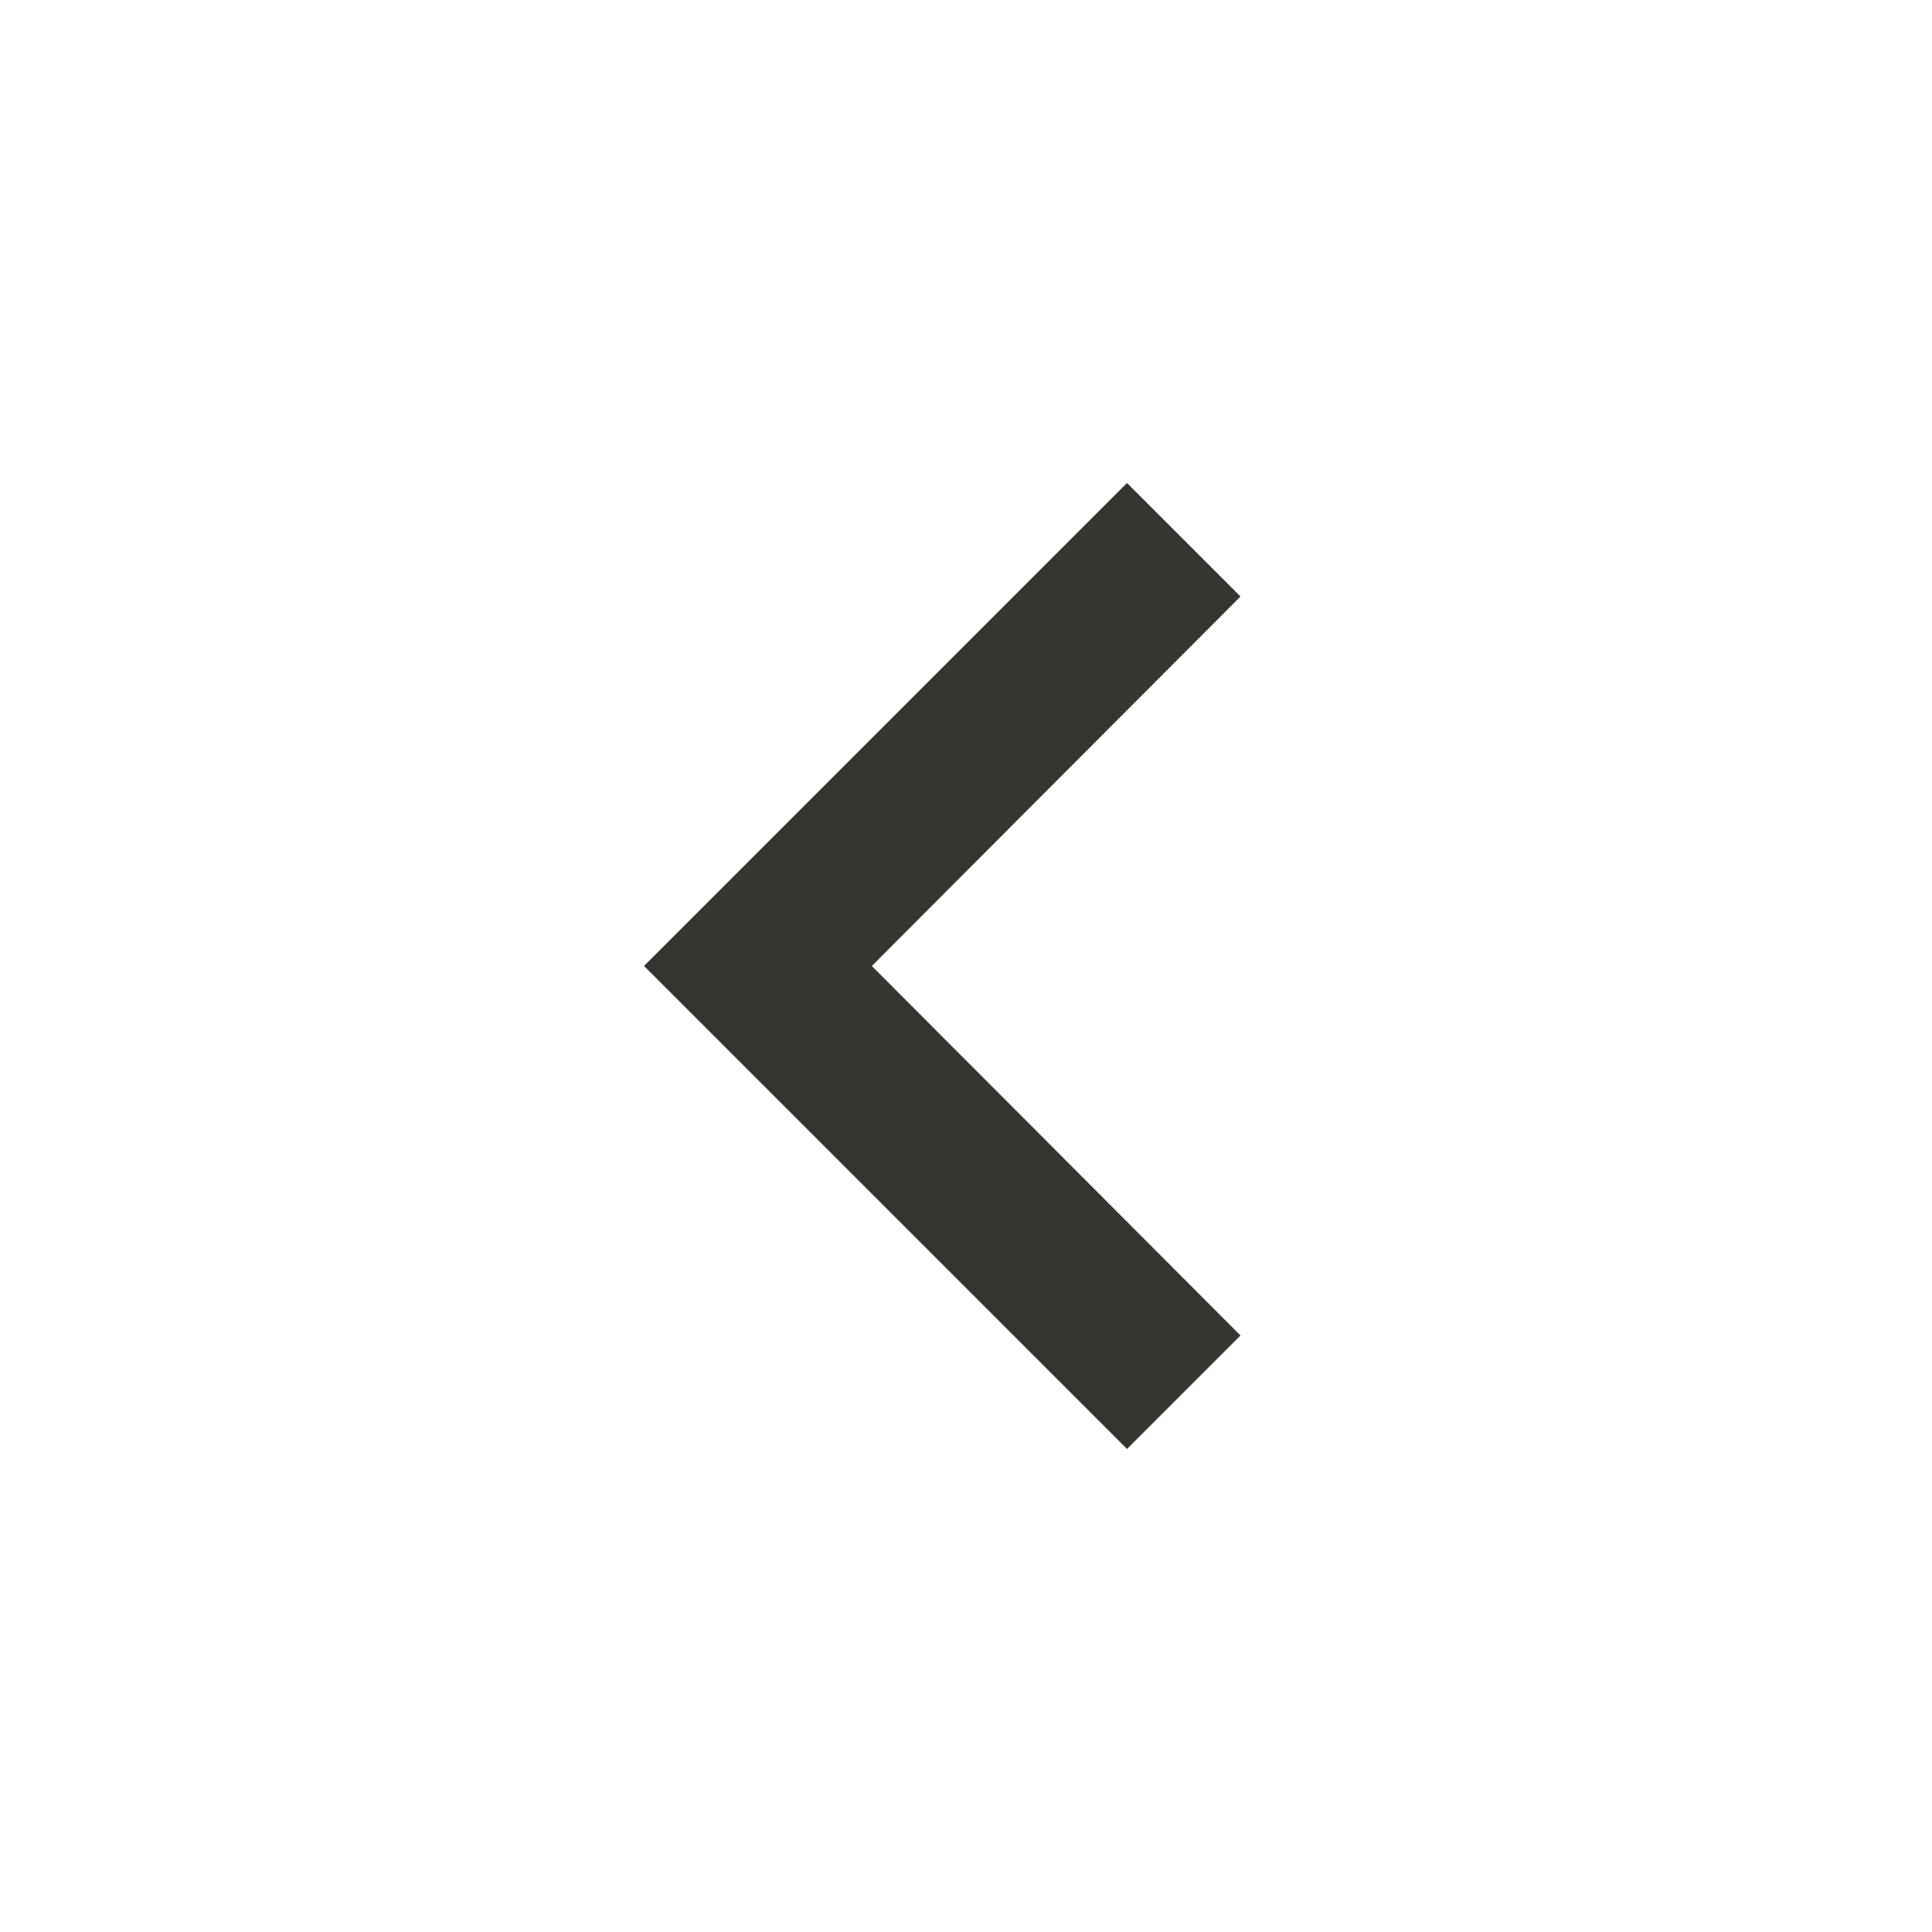 <svg xmlns="http://www.w3.org/2000/svg" height="24px" viewBox="0 0 24 24" width="24px" fill="#37352f"><path d="M0 0h24v24H0V0z" fill="none"/><path d="M15.41 7.41L14 6l-6 6 6 6 1.41-1.41L10.83 12l4.58-4.59z"/></svg>